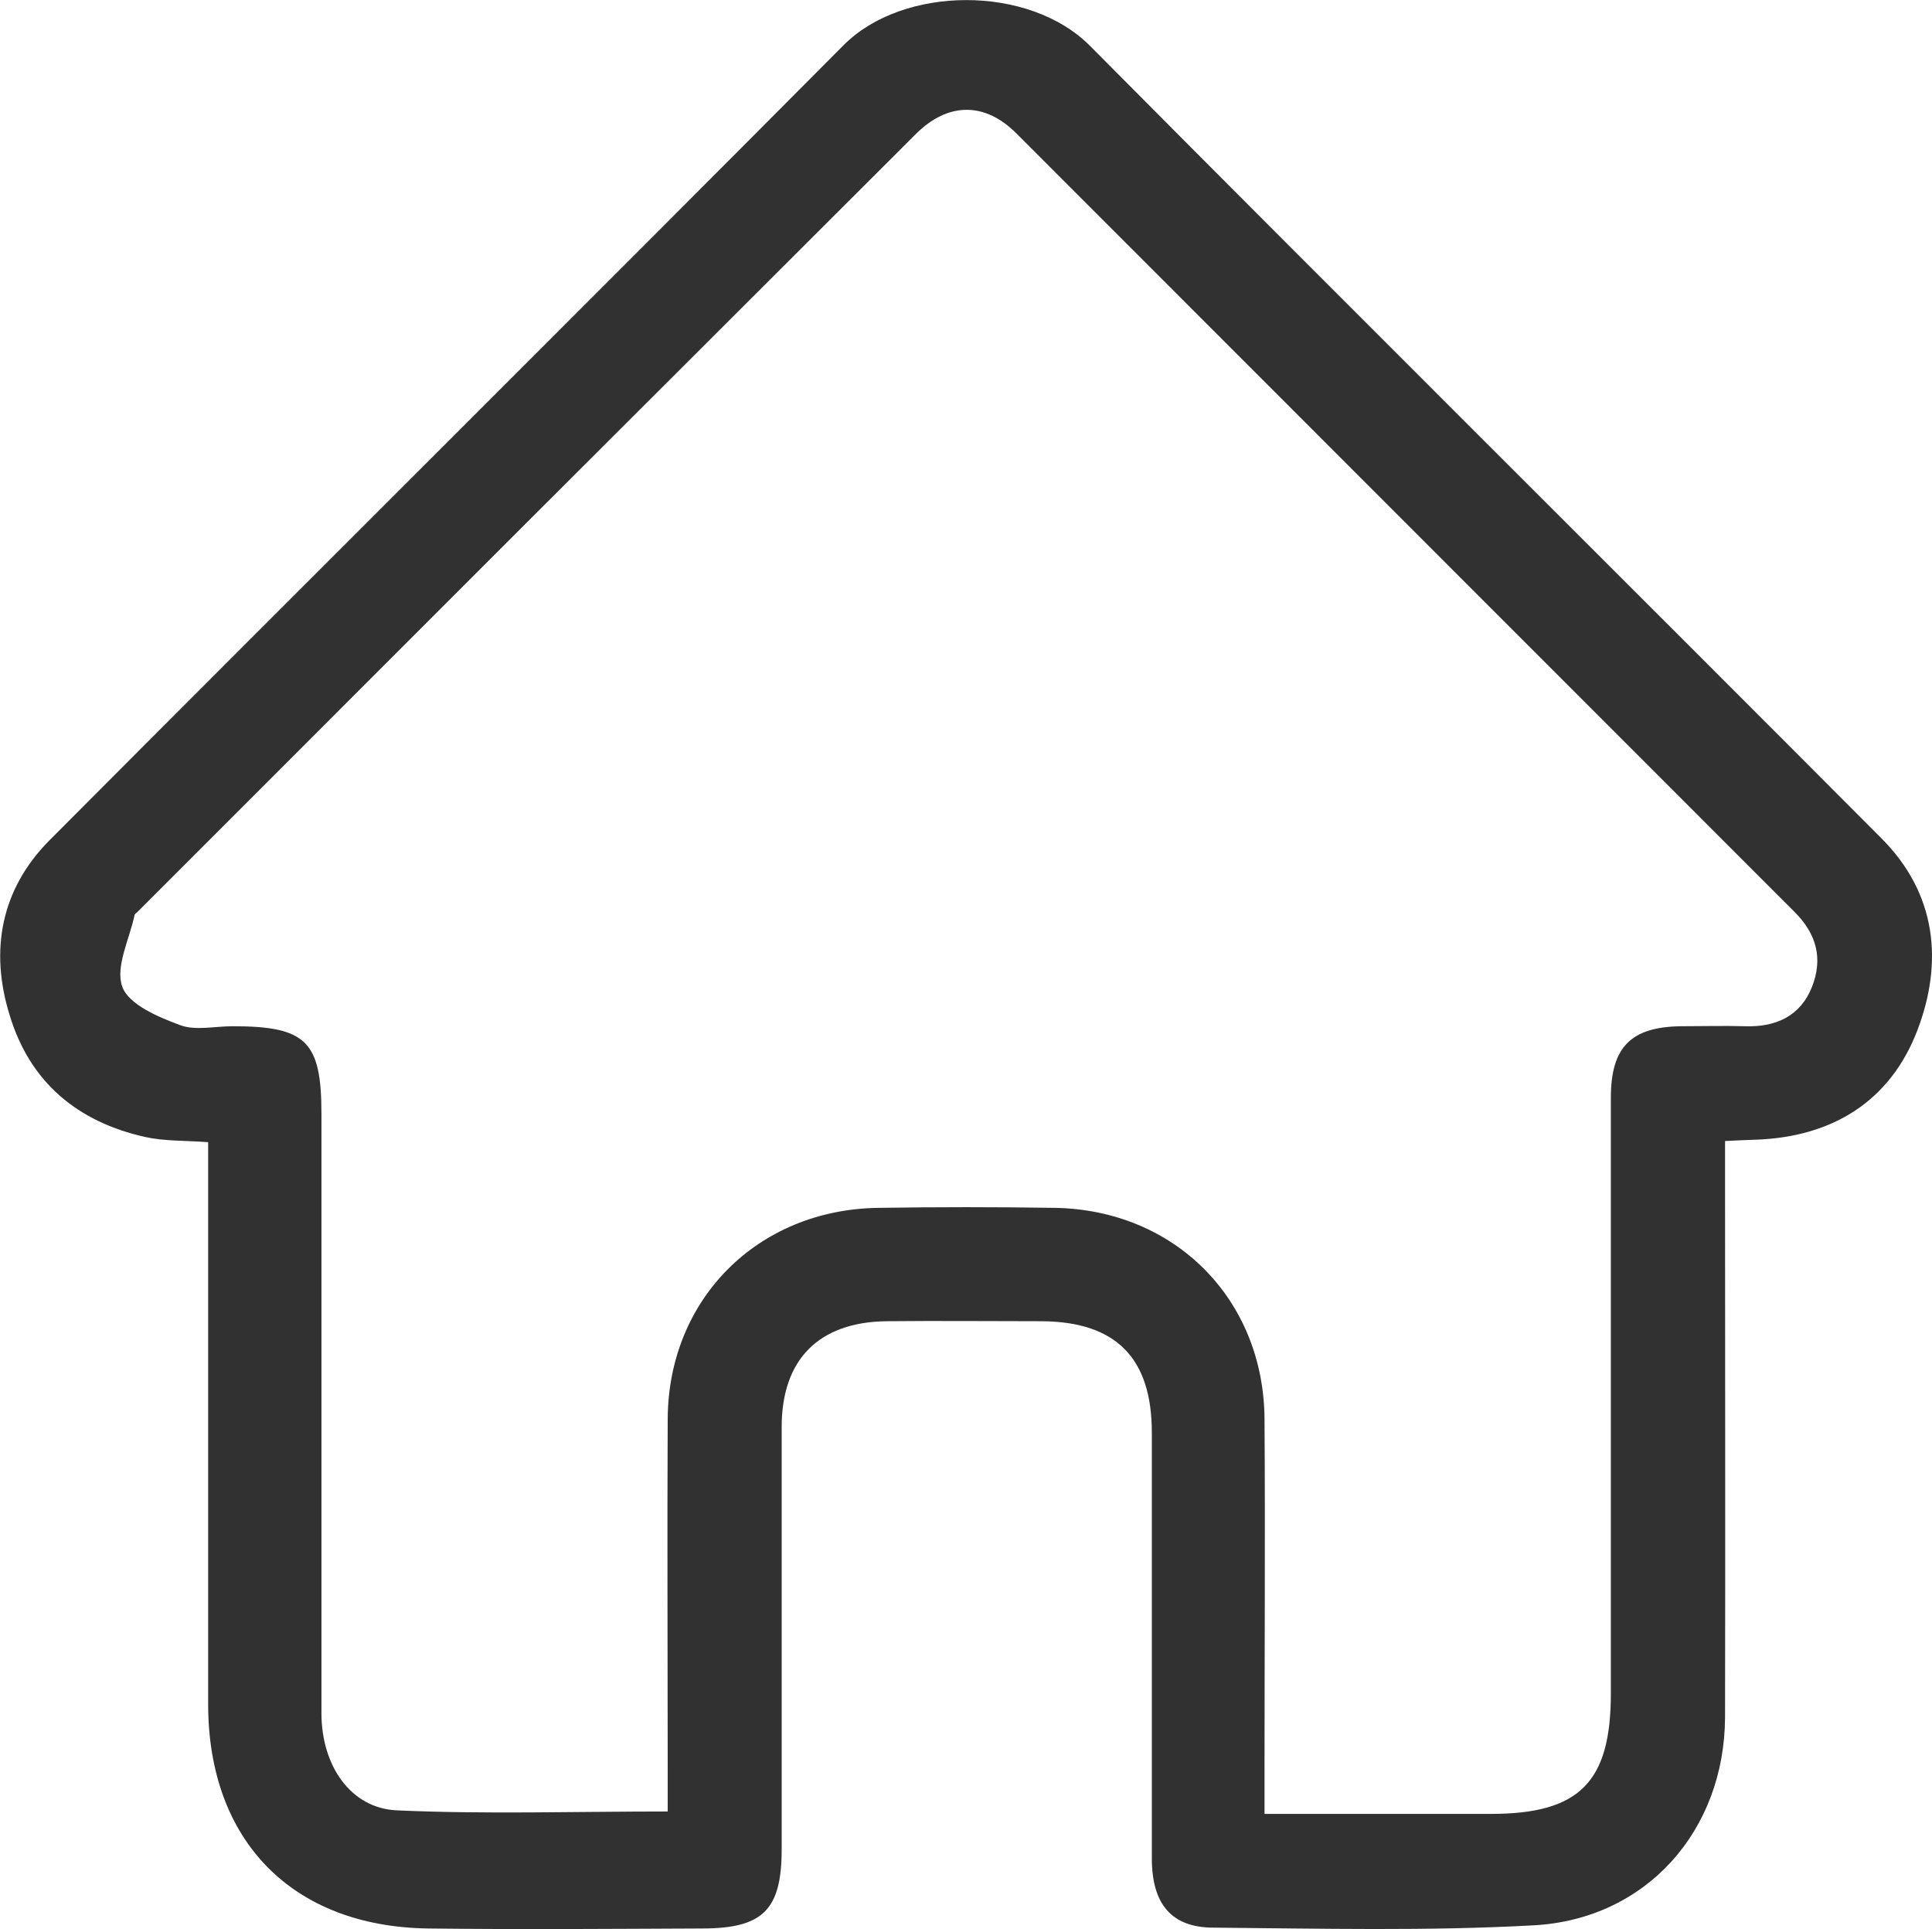 <svg xmlns="http://www.w3.org/2000/svg" viewBox="0 0 256.16 255.75"><defs><style>.a{fill:#313131;}</style></defs><path class="a" d="M228.72,151.28v5.89c0,23.5.05,47,0,70.49-.05,15-10.39,26.77-25.33,27.6-14.12.78-28.32.43-42.48.31-5.61,0-8.17-3.15-8.19-9.13,0-18.83,0-37.66,0-56.49,0-9.93-4.77-14.73-14.65-14.78-6.83,0-13.67-.07-20.5,0-9,.1-13.92,5.06-13.93,14,0,18.67,0,37.33,0,56,0,8-2.45,10.48-10.41,10.51-12.17.05-24.34.15-36.5,0-18-.26-29.1-11.65-29.13-29.66q0-34.5,0-69v-5.59c-3.1-.23-5.78-.12-8.32-.68-9-2-15.32-7.27-18-16.16C-1.39,126,.13,117.88,6.55,111.42,41.6,76.23,76.83,41.22,111.84,6c7.88-7.94,24.59-8.06,32.68.08,34.88,35.13,70,70,104.94,105.07,7.3,7.31,8.22,16.39,4.76,25.45-3.58,9.36-11.21,14.13-21.37,14.5C231.7,151.13,230.55,151.19,228.72,151.28ZM88.53,240.17v-5.59c0-15.51-.08-31,0-46.51.1-15.85,11.93-27.68,27.85-27.93q11.75-.18,23.51,0c15.9.28,27.67,12.12,27.77,28,.1,15.5,0,31,0,46.5v5.85c10.43,0,20.23,0,30,0,11.76,0,15.92-4.2,15.92-15.95q0-39.5,0-79c0-6.73,2.68-9.4,9.32-9.48,2.83,0,5.67-.08,8.5,0,4.09.14,7.33-1.38,8.84-5.2s.59-7.09-2.35-10Q186.32,69.26,134.7,17.63c-4.15-4.13-9-4.08-13.21.08Q69.8,69.28,18.19,120.94c-.12.12-.31.22-.34.35-.68,3.23-2.6,6.93-1.63,9.55.86,2.35,4.76,4,7.63,5.06,2,.78,4.62.16,7,.16,9.76,0,11.76,2,11.77,11.58q0,39.75,0,79.51c0,6.94,3.87,12.6,10,12.87C64.35,240.55,76.16,240.17,88.53,240.17Z"/></svg>